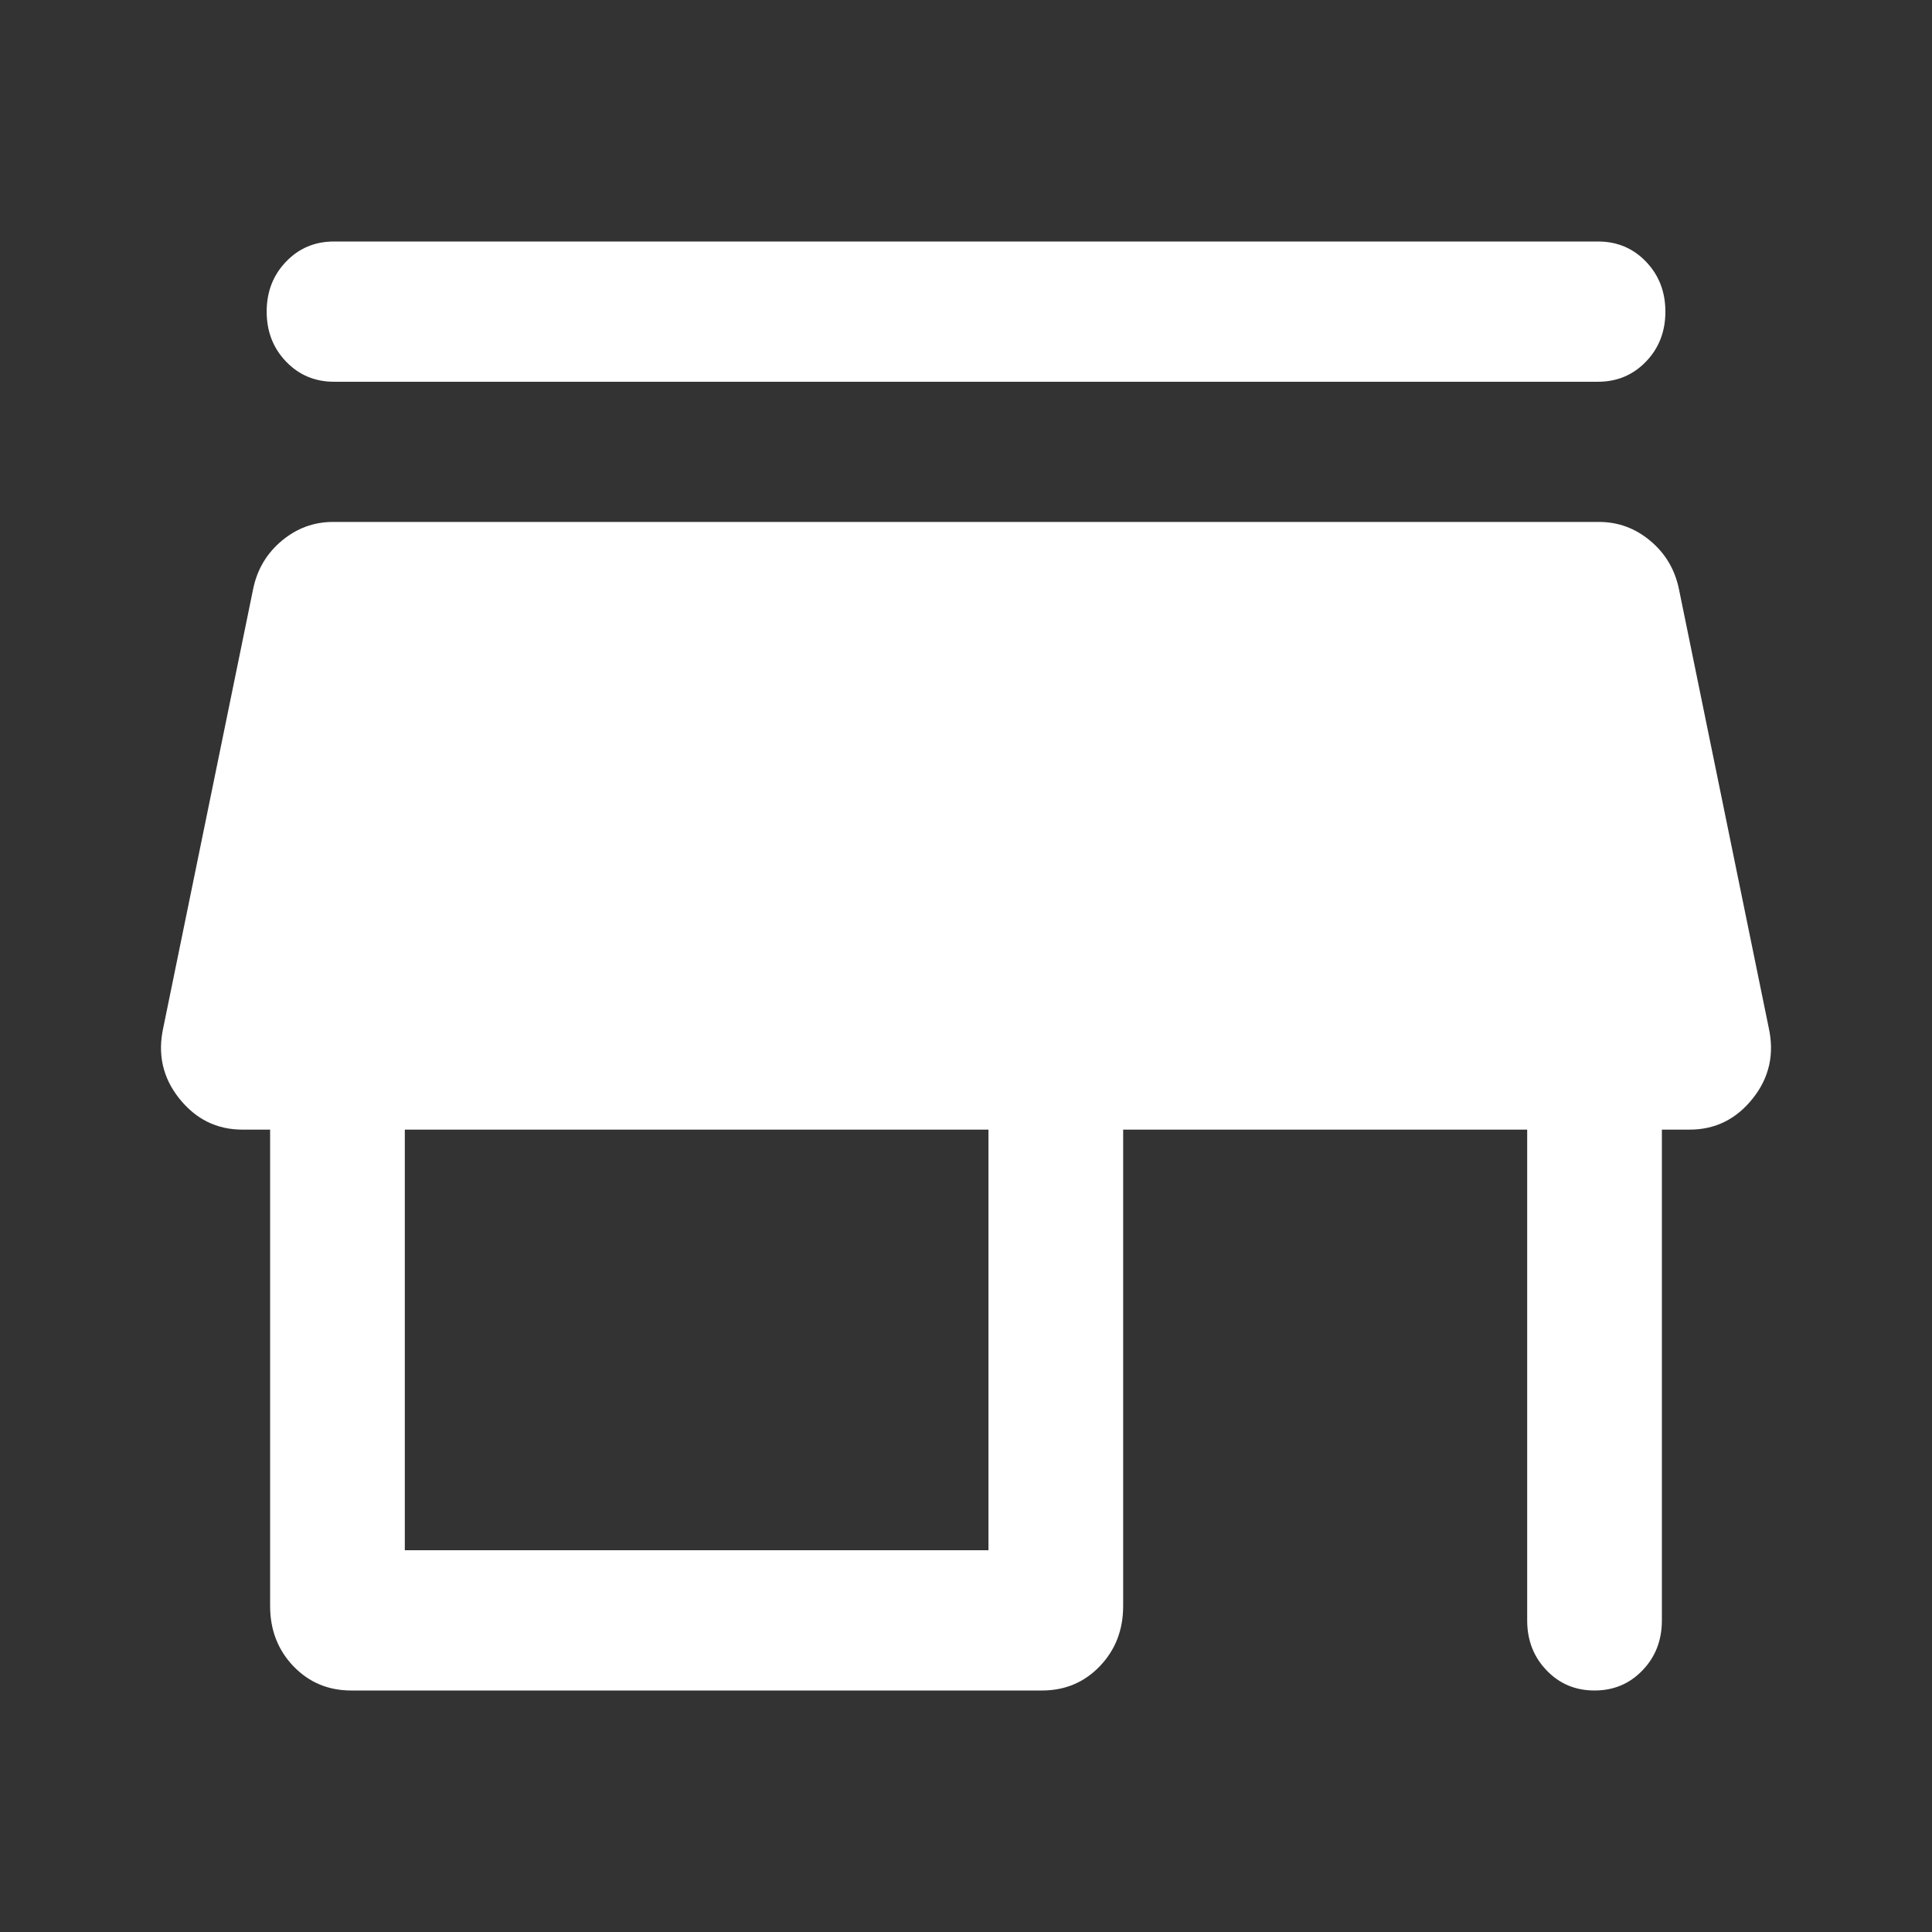 <svg width="32" height="32" viewBox="0 0 32 32" fill="none" xmlns="http://www.w3.org/2000/svg">
<rect x="0" y="0" width="32" height="32" fill="#333333" stroke="none"/>
<path d="M5.532 4H26.468C26.784 4 27.049 4.111 27.263 4.334C27.477 4.557 27.584 4.833 27.584 5.162C27.584 5.491 27.477 5.767 27.263 5.989C27.049 6.211 26.784 6.323 26.468 6.323H5.532C5.216 6.323 4.951 6.211 4.738 5.989C4.524 5.766 4.417 5.49 4.417 5.161C4.417 4.832 4.524 4.556 4.738 4.334C4.951 4.111 5.216 4 5.532 4ZM5.818 28C5.437 28 5.118 27.866 4.86 27.598C4.603 27.329 4.474 26.997 4.474 26.601V18.71H4.014C3.59 18.71 3.242 18.537 2.968 18.193C2.694 17.849 2.607 17.456 2.706 17.015L4.194 9.75C4.261 9.428 4.42 9.163 4.668 8.956C4.916 8.749 5.199 8.645 5.515 8.645H26.485C26.802 8.645 27.084 8.749 27.332 8.956C27.581 9.163 27.739 9.428 27.807 9.75L29.294 17.015C29.393 17.456 29.306 17.849 29.032 18.193C28.759 18.537 28.41 18.71 27.987 18.71H27.526V26.839C27.526 27.168 27.419 27.444 27.205 27.666C26.991 27.889 26.727 28 26.41 28C26.094 28 25.829 27.889 25.616 27.666C25.402 27.444 25.295 27.168 25.295 26.839V18.71H18.603V26.601C18.603 26.997 18.474 27.329 18.216 27.598C17.959 27.866 17.639 28 17.259 28H5.818ZM6.705 25.677H16.372V18.71H6.705V25.677Z" fill="white"/>
</svg>
